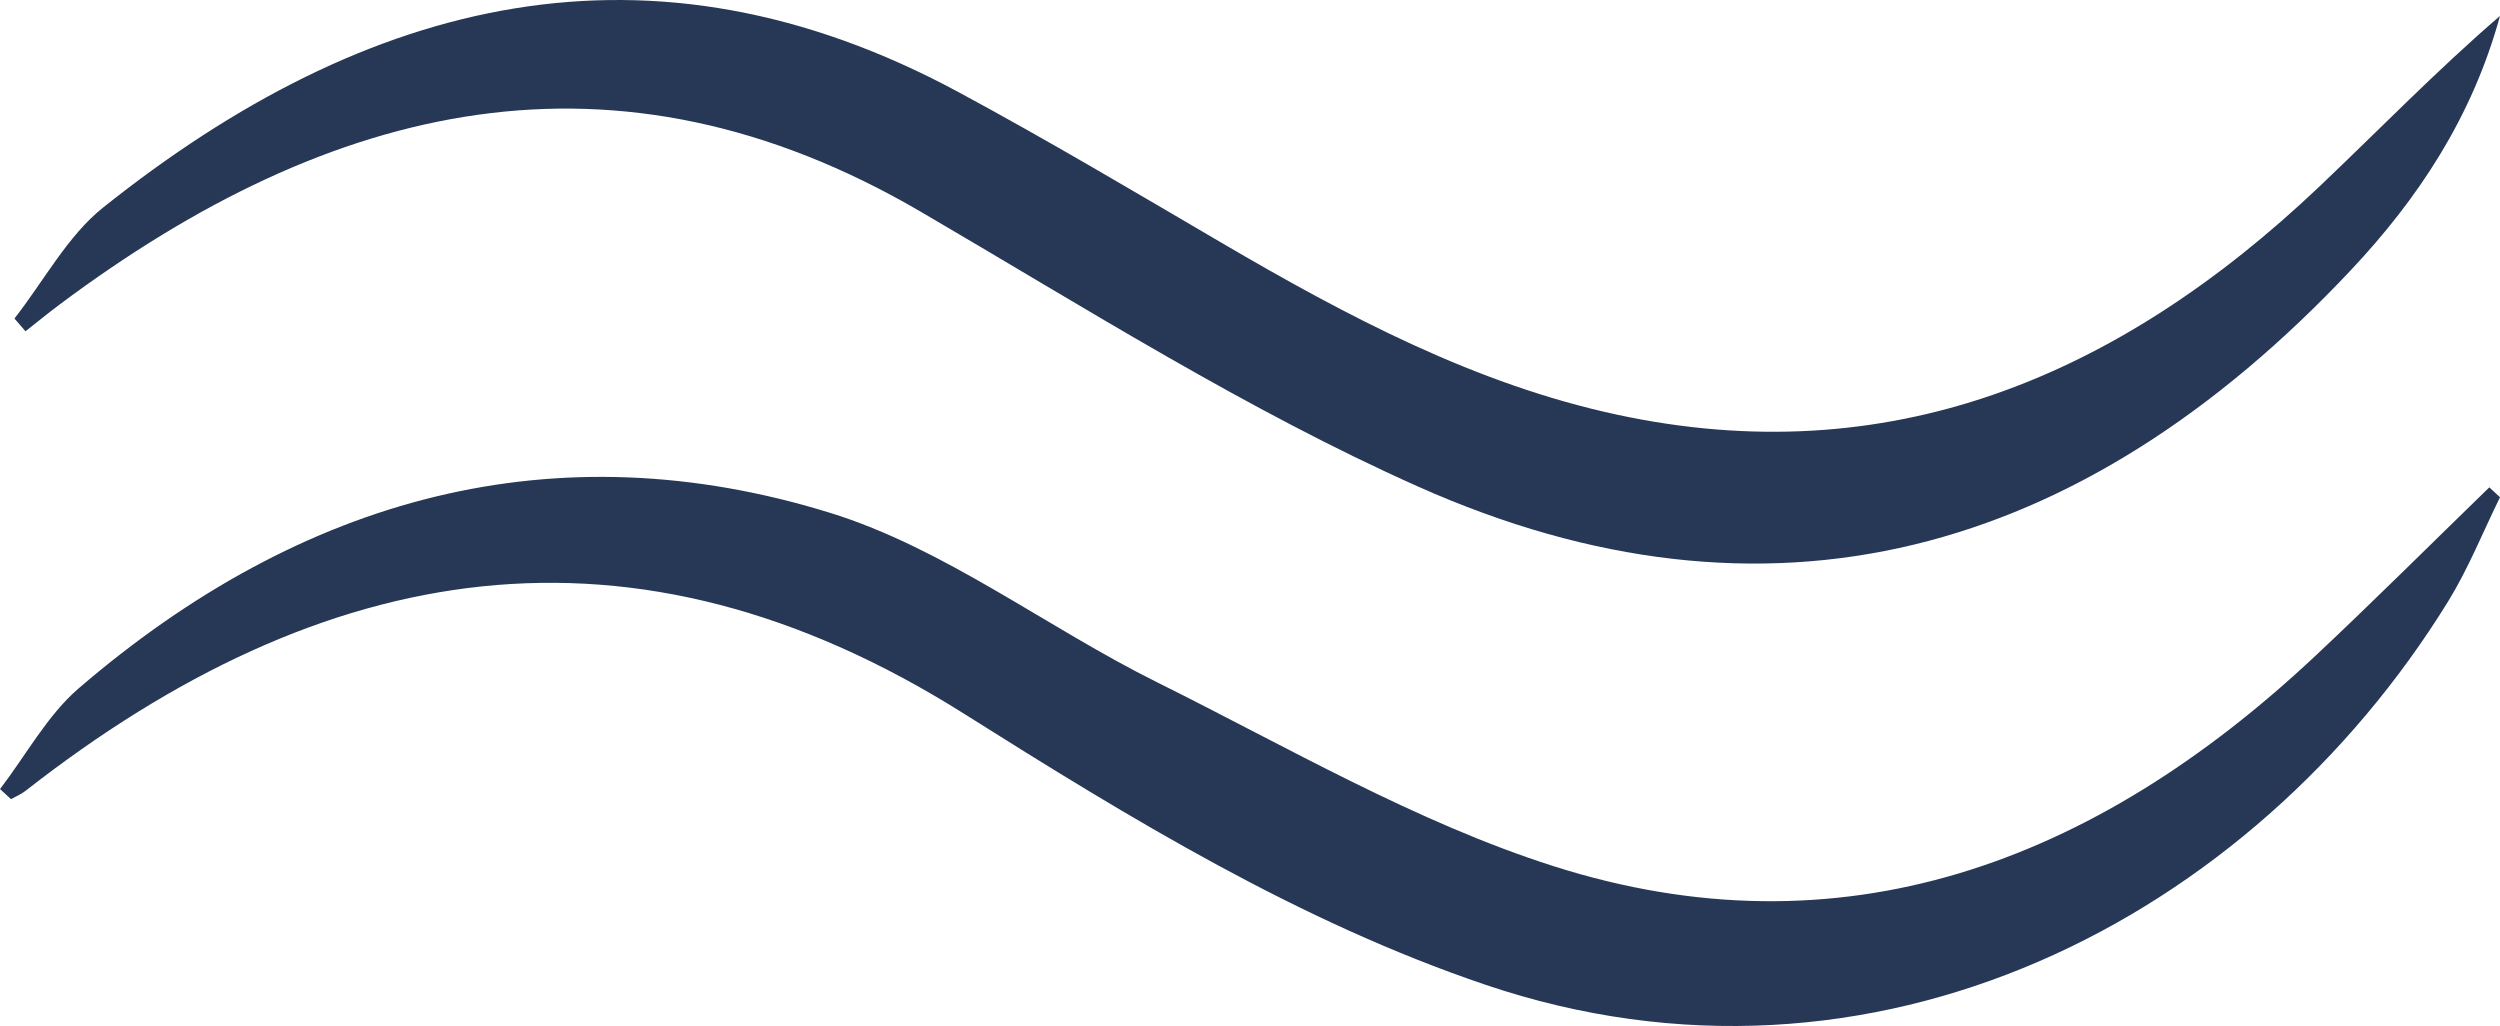 <svg xmlns="http://www.w3.org/2000/svg" width="173" height="71" viewBox="0 0 173 71" fill="none"><path d="M1 22.043C3.019 19.459 4.689 16.315 7.116 14.378C25.495 -0.3 45.077 -5.071 66.288 6.353C72.451 9.672 78.497 13.266 84.557 16.816C93.282 21.924 102.115 26.592 111.904 28.697C130.56 32.711 146.44 26.27 160.546 12.867C164.677 8.942 168.668 4.829 173 1.102C171.067 8.155 167.291 13.787 162.699 18.674C143.959 38.614 122.284 44.437 98.14 33.675C86.293 28.394 75.07 21.283 63.723 14.655C42.549 2.285 22.965 6.993 4.124 21.073C3.325 21.669 2.551 22.307 1.765 22.925C1.511 22.632 1.256 22.338 1.002 22.043H1Z" fill="#263856"></path><path d="M0.002 54.604C1.797 52.26 3.289 49.487 5.437 47.64C20.935 34.316 38.467 29.621 57.435 35.486C65.343 37.931 72.444 43.424 80.047 47.202C89.103 51.704 98.025 56.918 107.502 59.938C127.34 66.258 144.844 59.82 160.221 45.389C164.289 41.571 168.252 37.616 172.261 33.724C172.678 34.111 172.583 34.022 173 34.41C171.814 36.826 170.798 39.372 169.402 41.633C155.82 63.625 129.625 77.226 102.797 68.147C89.905 63.784 78.244 56.659 66.707 49.388C43.76 34.924 22.414 38.57 1.751 54.738C1.45 54.973 1.091 55.114 0.76 55.301C0.507 55.067 0.253 54.834 0 54.6L0.002 54.604Z" fill="#263856"></path></svg>